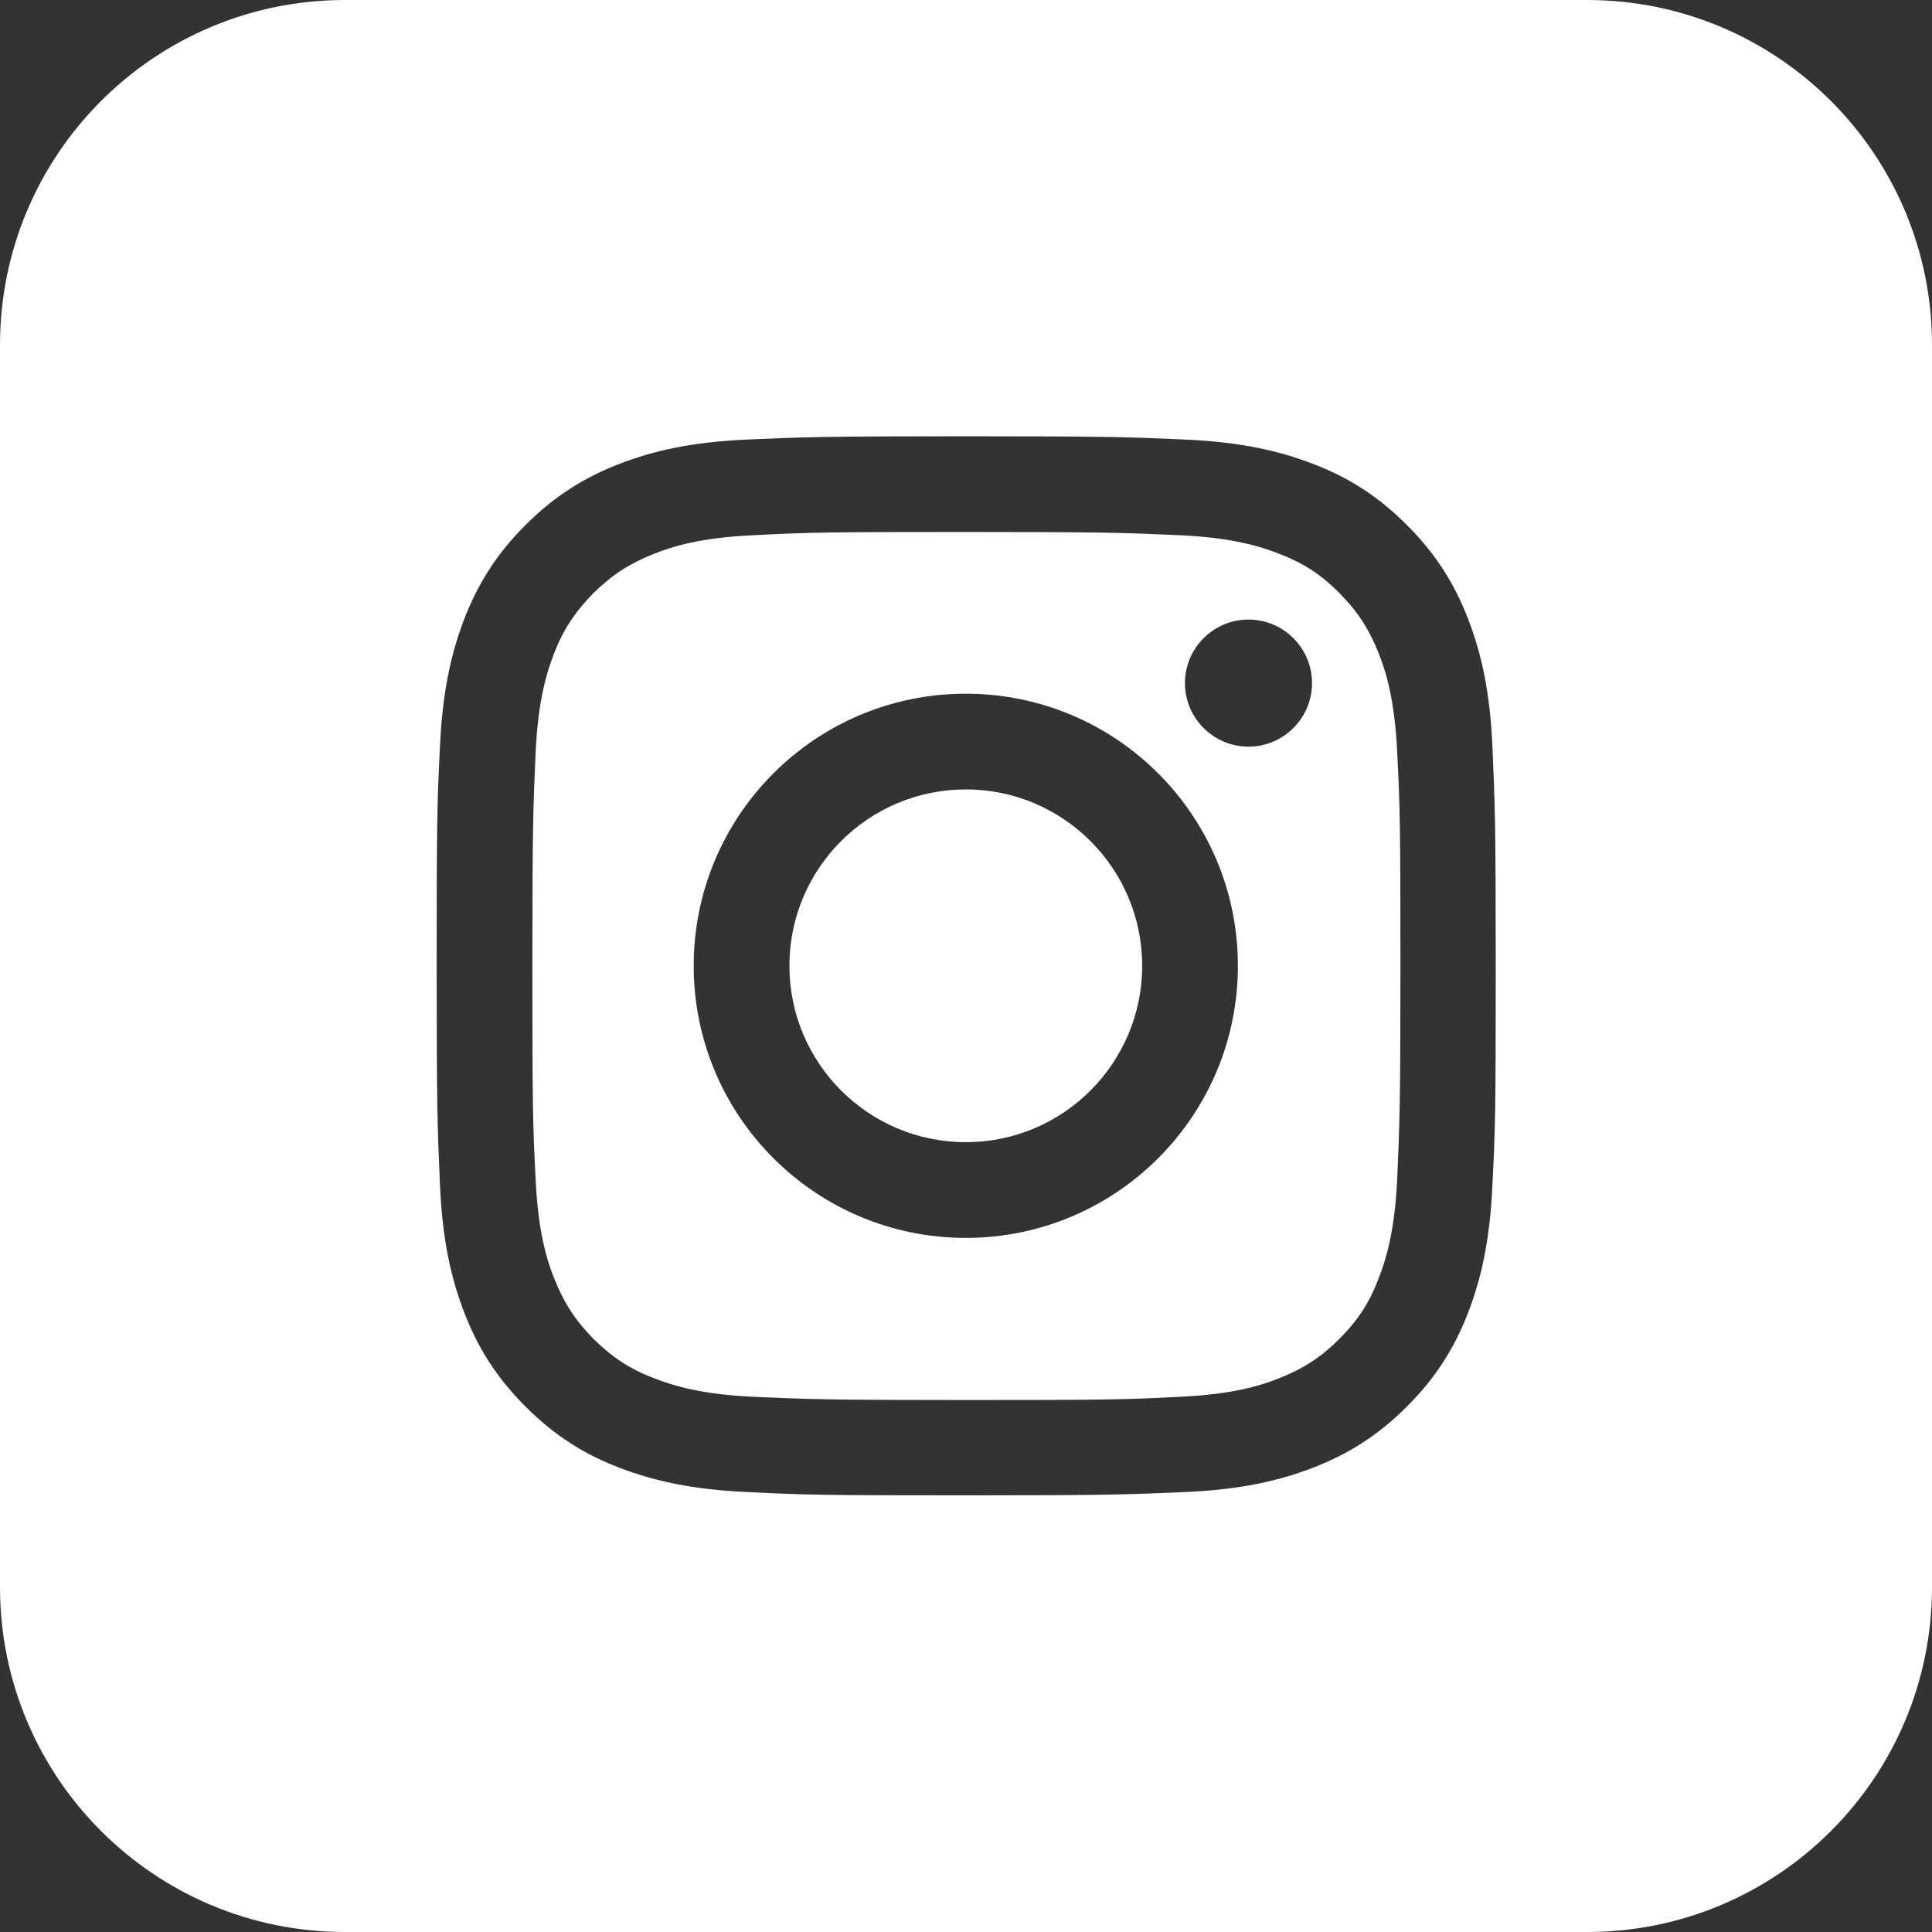 <?xml version="1.0" encoding="UTF-8"?>
<svg id="Layer_2" data-name="Layer 2" xmlns="http://www.w3.org/2000/svg" viewBox="0 0 47.43 47.43">
  <rect x="0" y="0" width="47.43" height="47.43" fill="#333333" stroke="none"/>
  <defs>
    <style>
      .cls-1 {
        fill: #fff;
      }
    </style>
  </defs>
  <g id="Capa_1" data-name="Capa 1">
    <g>
      <path class="cls-1" d="M23.71,19.38c-2.39,0-4.33,1.94-4.33,4.33s1.94,4.33,4.33,4.33,4.33-1.94,4.33-4.33-1.94-4.33-4.33-4.33Z"/>
      <path class="cls-1" d="M33.85,16.05c-.24-.61-.52-1.04-.97-1.49-.45-.46-.89-.74-1.49-.97-.46-.18-1.15-.39-2.41-.45-1.37-.06-1.78-.08-5.25-.08s-3.88.01-5.25.08c-1.27.06-1.96.27-2.41.45-.61.24-1.04.52-1.5.97-.45.46-.74.89-.97,1.49-.18.46-.39,1.15-.45,2.41-.06,1.37-.08,1.78-.08,5.25s.01,3.88.08,5.25c.06,1.27.27,1.96.45,2.41.24.61.52,1.04.97,1.5.46.45.89.74,1.5.97.46.18,1.15.39,2.41.45,1.37.06,1.78.08,5.25.08s3.88-.01,5.25-.08c1.27-.06,1.96-.27,2.41-.45.61-.24,1.04-.52,1.49-.97.46-.46.74-.89.97-1.5.18-.46.39-1.15.45-2.41.06-1.37.08-1.78.08-5.25s-.01-3.88-.08-5.25c-.06-1.27-.27-1.96-.45-2.41ZM23.71,30.39c-3.69,0-6.68-2.99-6.68-6.68s2.99-6.68,6.68-6.68,6.68,2.99,6.68,6.68-2.99,6.68-6.68,6.68ZM30.65,18.33c-.86,0-1.56-.7-1.56-1.56s.7-1.56,1.56-1.56,1.56.7,1.56,1.56-.7,1.56-1.56,1.56Z"/>
      <path class="cls-1" d="M38.96,0H8.47C3.79,0,0,3.79,0,8.47v30.49c0,4.68,3.79,8.47,8.47,8.47h30.49c4.68,0,8.47-3.79,8.47-8.47V8.47c0-4.68-3.79-8.47-8.47-8.47ZM36.64,29.07c-.06,1.38-.28,2.33-.6,3.16-.33.85-.78,1.58-1.5,2.3-.72.72-1.45,1.17-2.3,1.5-.83.32-1.77.54-3.16.6-1.39.06-1.83.08-5.36.08s-3.97-.01-5.36-.08c-1.38-.06-2.33-.28-3.16-.6-.86-.33-1.58-.78-2.3-1.5-.72-.72-1.17-1.45-1.5-2.3-.32-.83-.54-1.77-.6-3.16-.06-1.39-.08-1.83-.08-5.36s.01-3.97.08-5.36c.06-1.38.28-2.33.6-3.16.33-.85.78-1.58,1.5-2.3.72-.72,1.45-1.17,2.3-1.5.83-.32,1.77-.54,3.16-.6,1.39-.06,1.83-.08,5.36-.08s3.97.02,5.36.08c1.38.06,2.33.28,3.16.6.86.33,1.58.78,2.3,1.5.72.72,1.17,1.45,1.5,2.3.32.83.54,1.77.6,3.16.06,1.39.08,1.83.08,5.36s-.01,3.97-.08,5.36Z"/>
    </g>
  </g>
</svg>